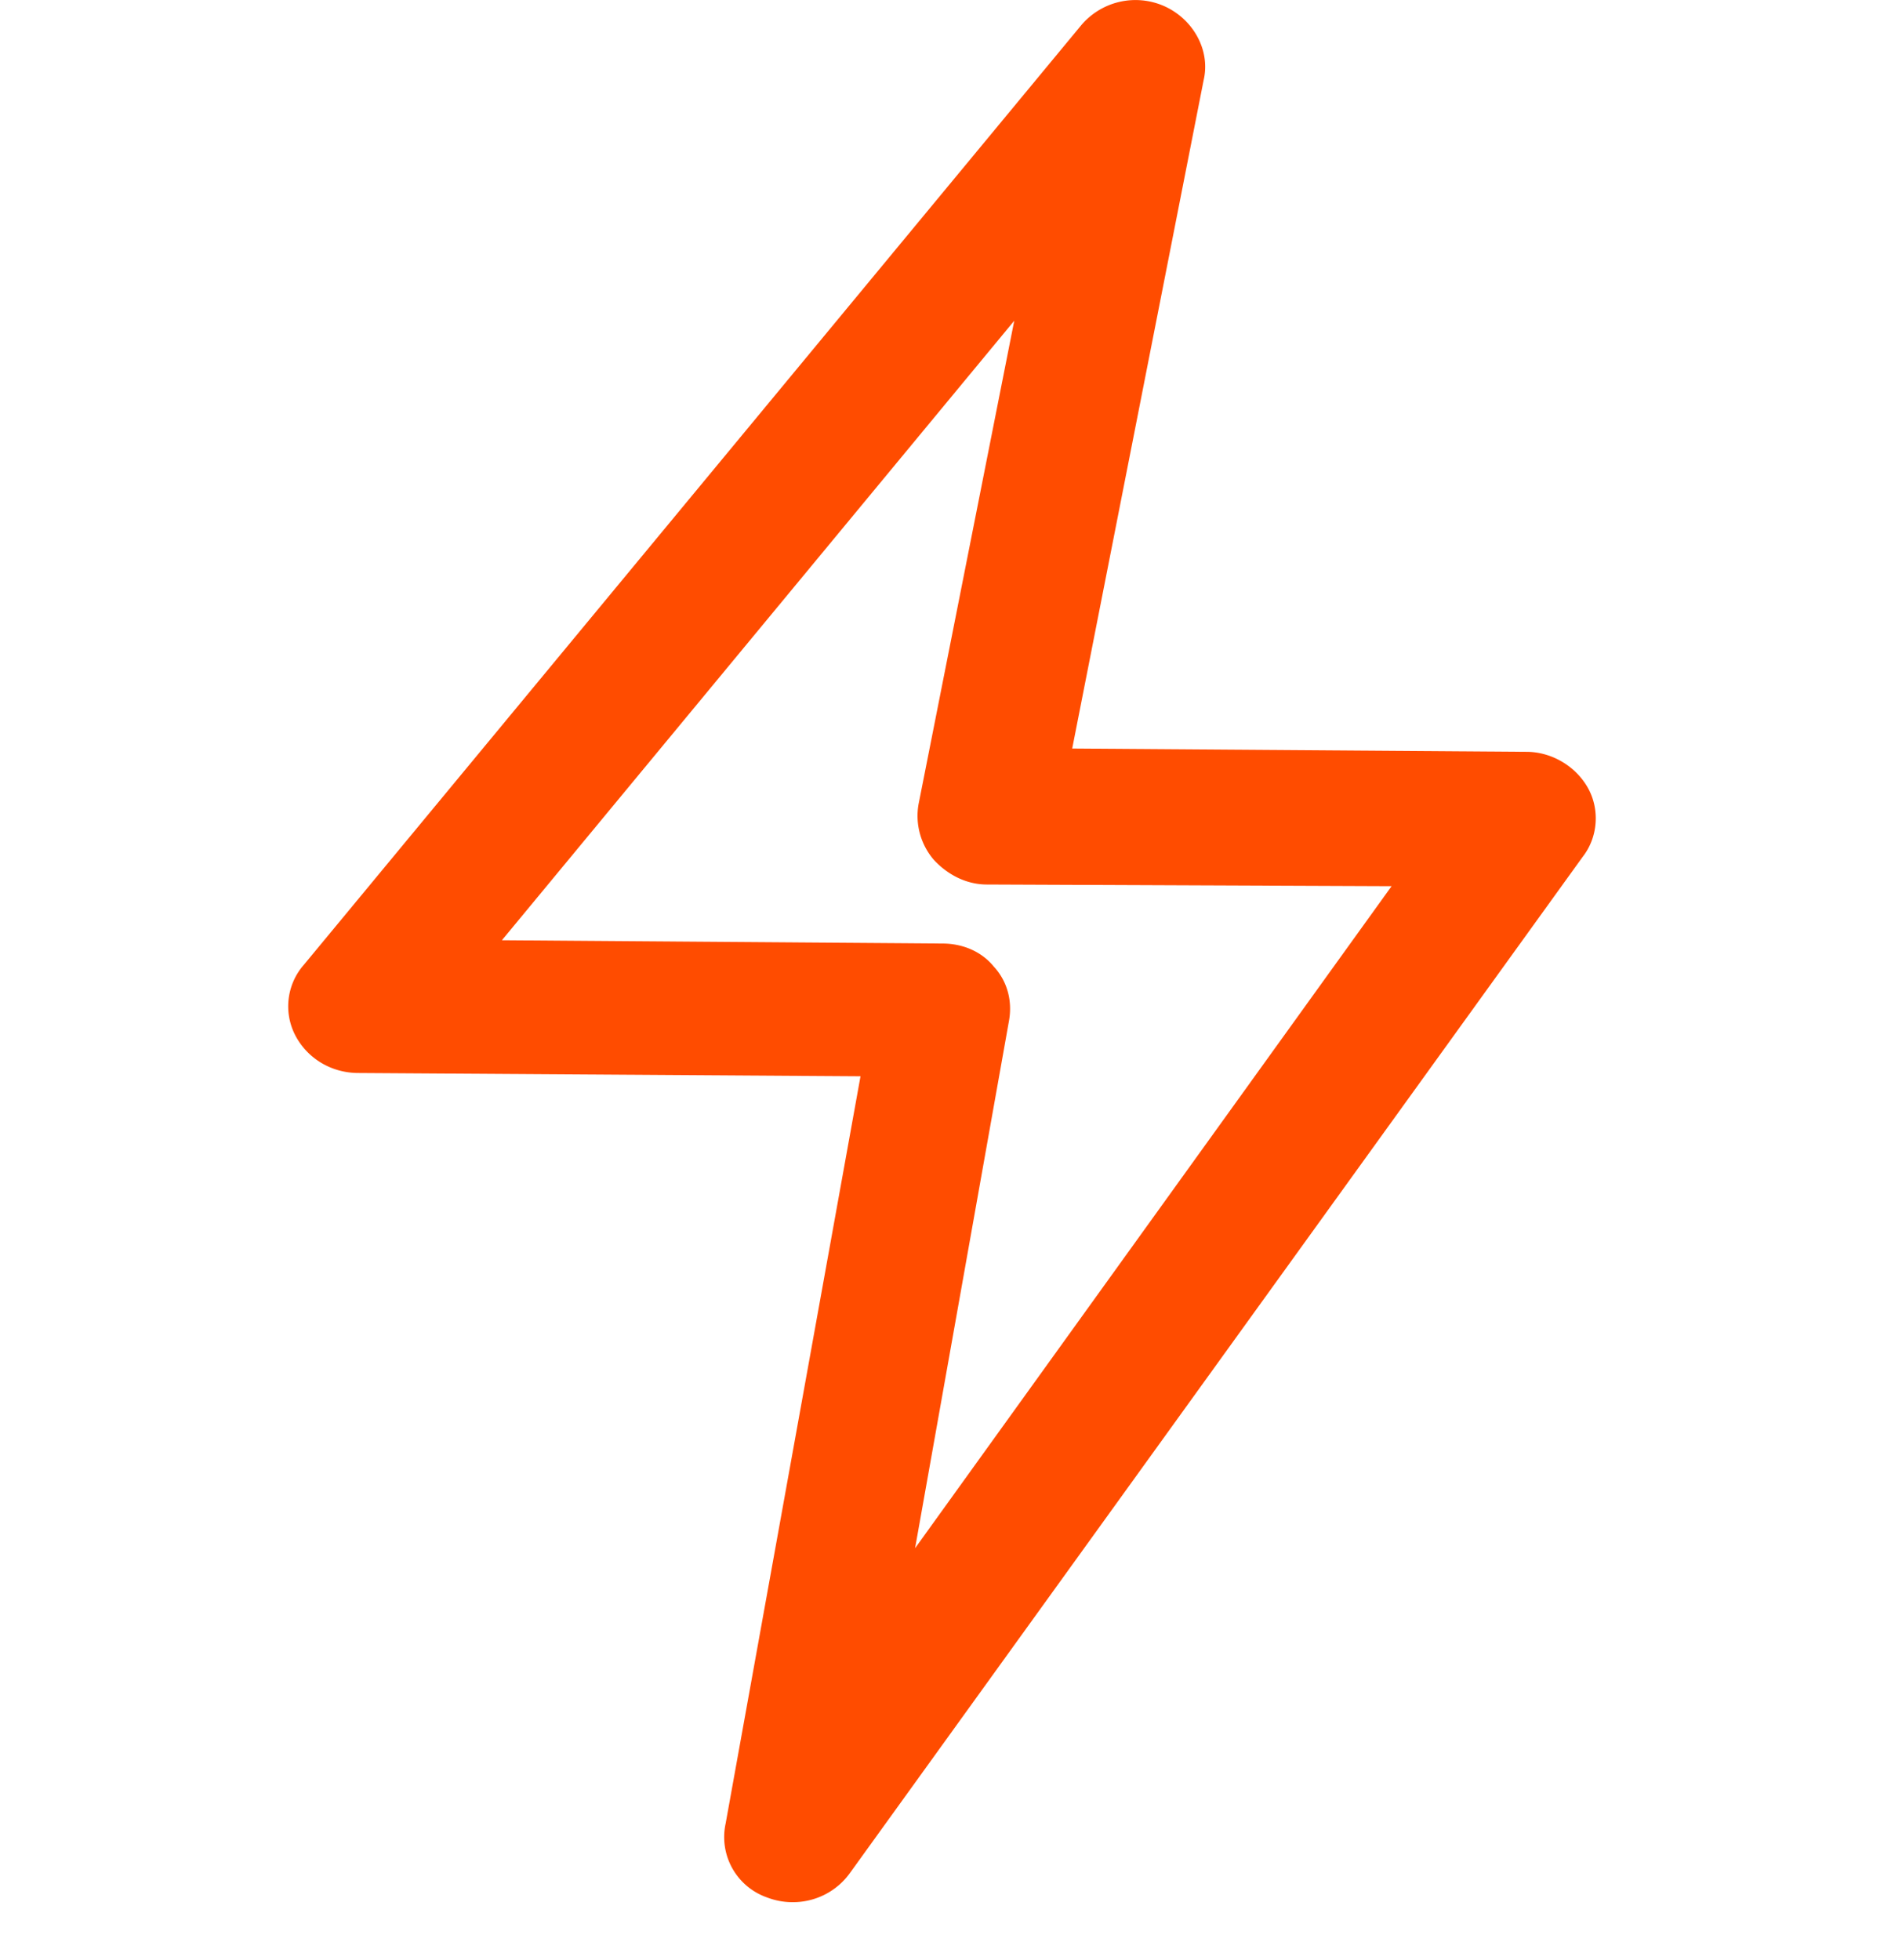 <svg xmlns="http://www.w3.org/2000/svg" width="33" height="34" fill="none" viewBox="0 0 33 34"><path fill="#FF4C00" fill-rule="evenodd" d="M13.745 33c-.148 0-.297-.028-.445-.085a1.109 1.109 0 0 1-.71-1.28l2.34-12.963-8.711-.057c-.474 0-.889-.256-1.096-.654a1.092 1.092 0 0 1 .148-1.222L18.75.449a1.232 1.232 0 0 1 1.453-.341c.503.227.8.767.681 1.279l-2.281 11.599 7.88.057c.445 0 .86.256 1.067.625.208.37.178.853-.088 1.194L14.751 32.488a1.216 1.216 0 0 1-1.007.512Zm3.851-27.434L8.708 16.312l7.644.057c.355 0 .681.142.889.398.237.256.326.597.266.938l-1.63 9.154 8.267-11.485-7.022-.029c-.355 0-.681-.17-.918-.426a1.17 1.17 0 0 1-.267-.967l1.66-8.386Z" clip-rule="evenodd"/></svg>
